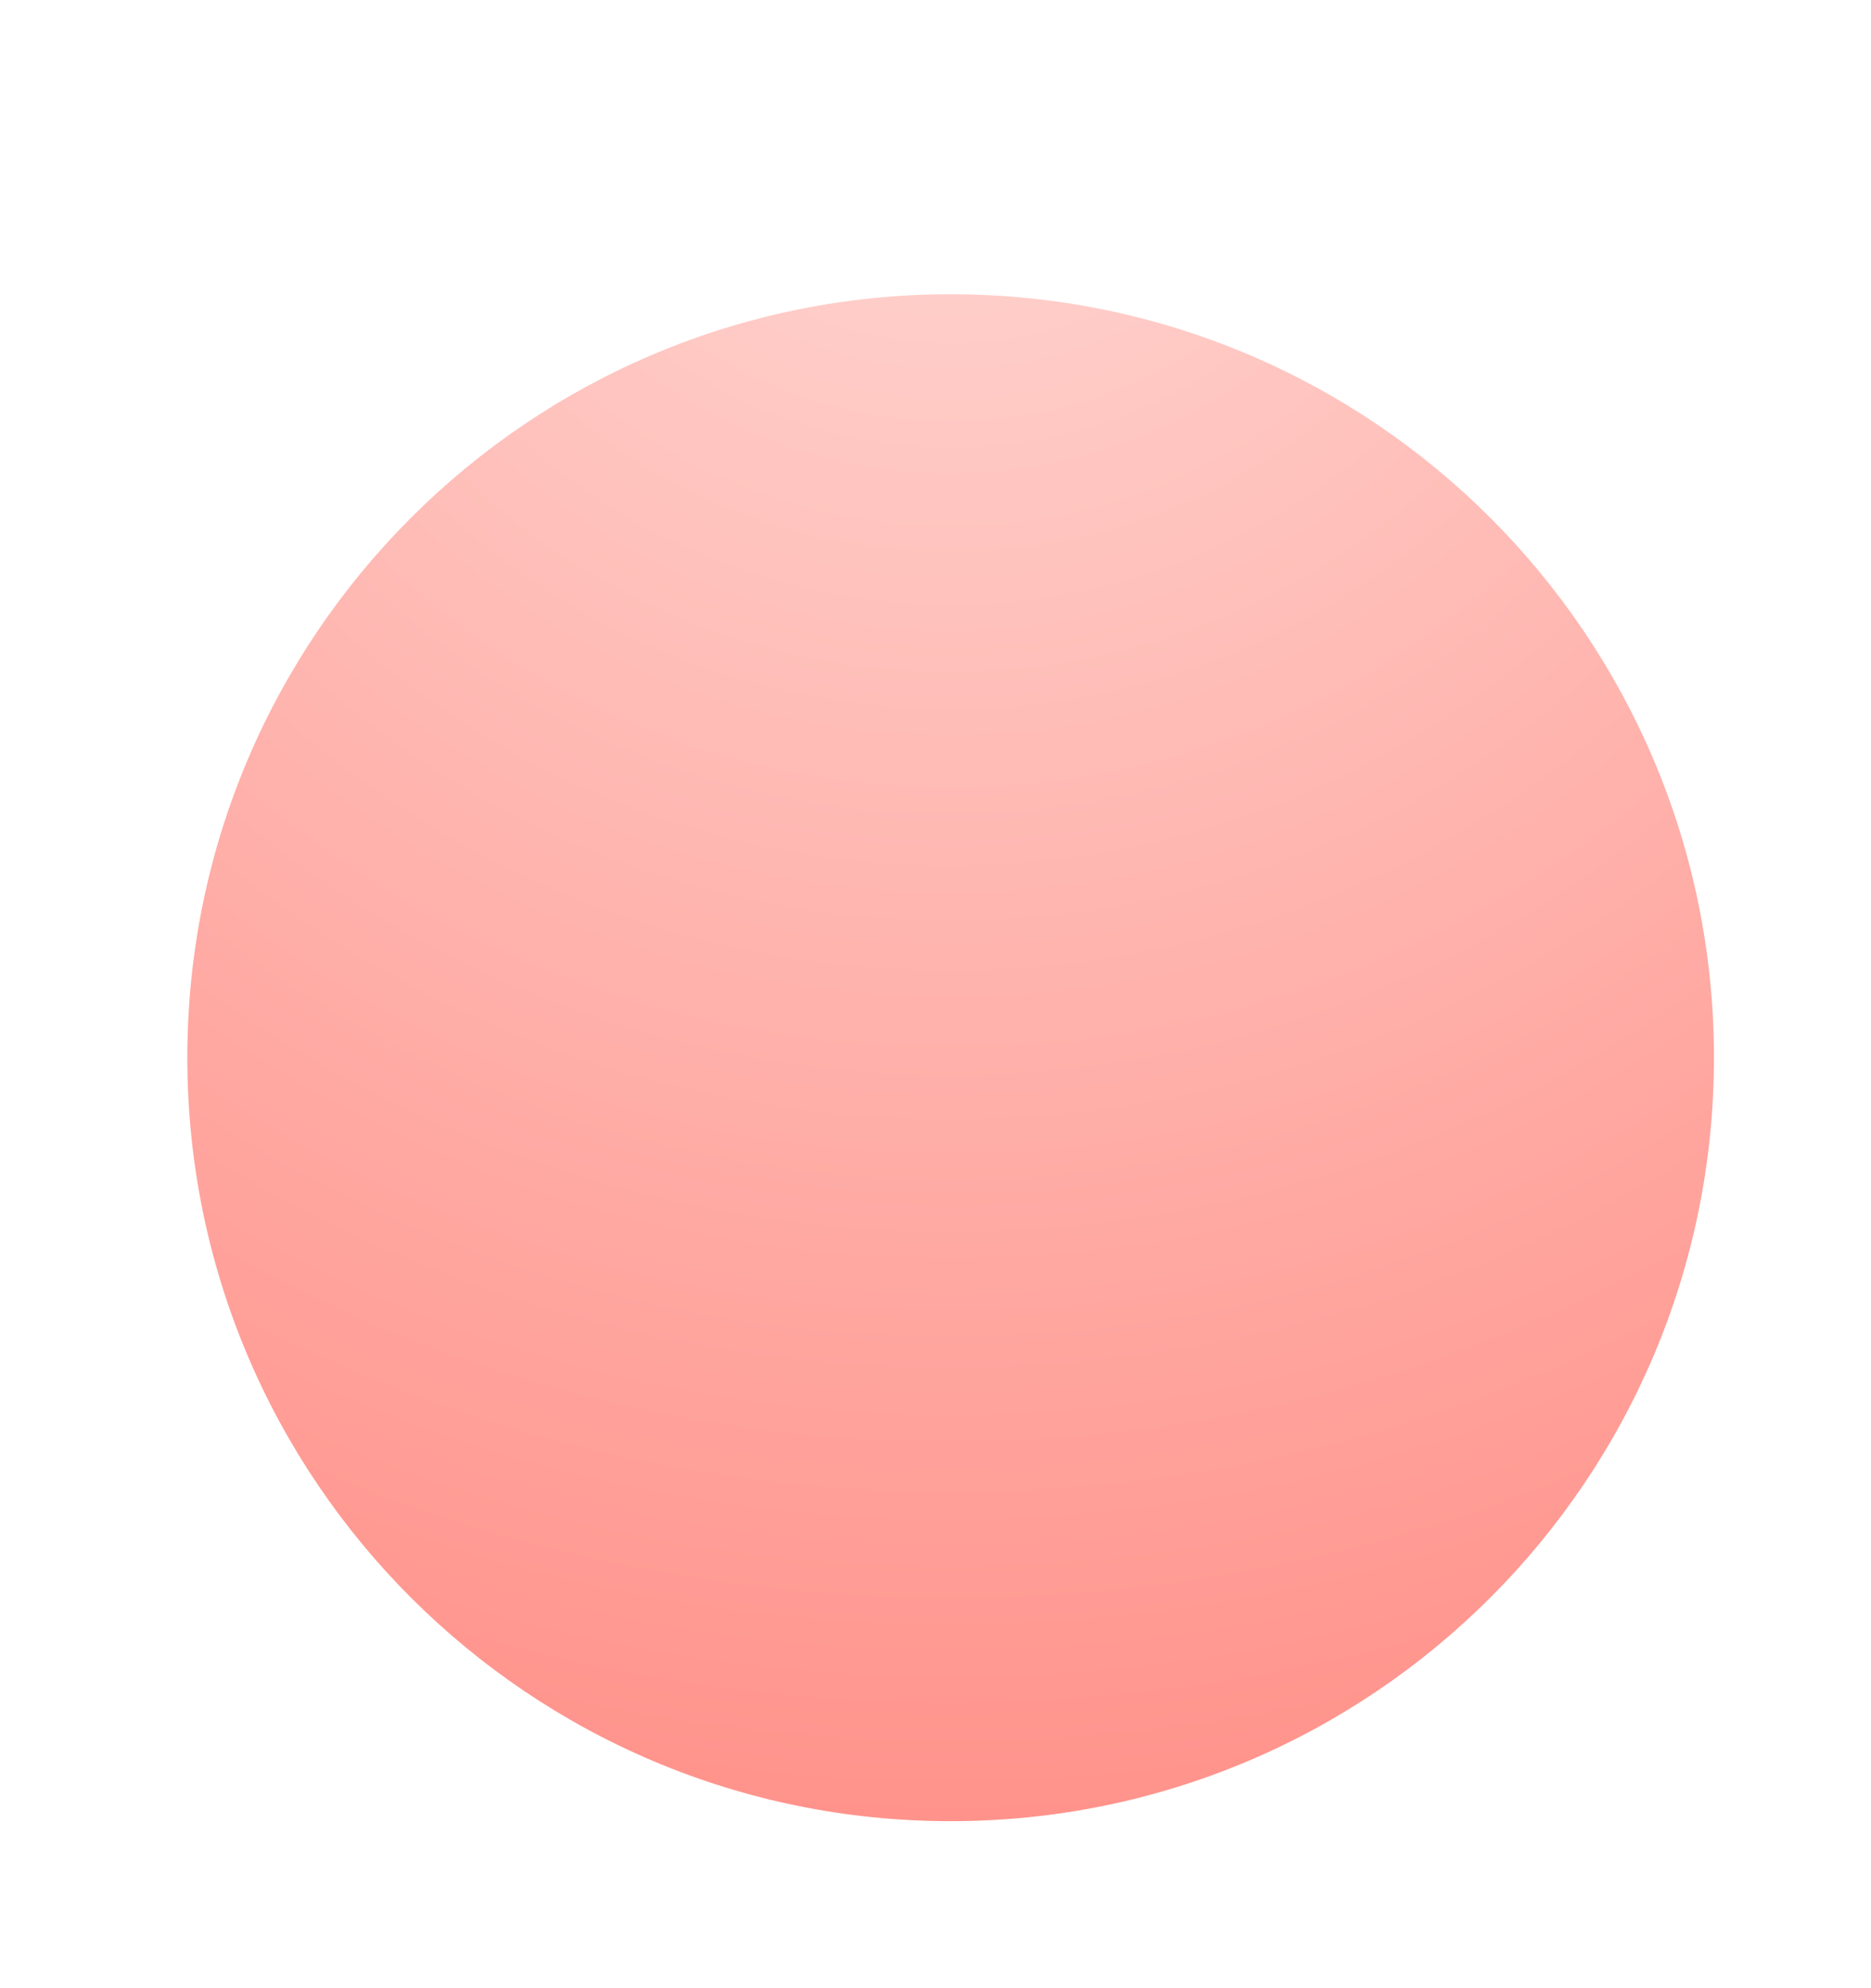 <?xml version="1.0" encoding="UTF-8"?>
<svg xmlns="http://www.w3.org/2000/svg" width="16" height="17" viewBox="0 0 16 17" fill="none">
  <path d="M8.129 15.572C11.735 15.572 14.657 12.649 14.657 9.044C14.657 5.439 11.735 2.516 8.129 2.516C4.524 2.516 1.602 5.439 1.602 9.044C1.602 12.649 4.524 15.572 8.129 15.572Z" fill="url(#paint0_radial_116_918)"></path>
  <defs>
    <radialGradient id="paint0_radial_116_918" cx="0" cy="0" r="1" gradientUnits="userSpaceOnUse" gradientTransform="translate(8.129 -0.035) rotate(90) scale(29.077)">
      <stop stop-color="#FFDAD6"></stop>
      <stop offset="1" stop-color="#FF5449"></stop>
    </radialGradient>
  </defs>
</svg>

